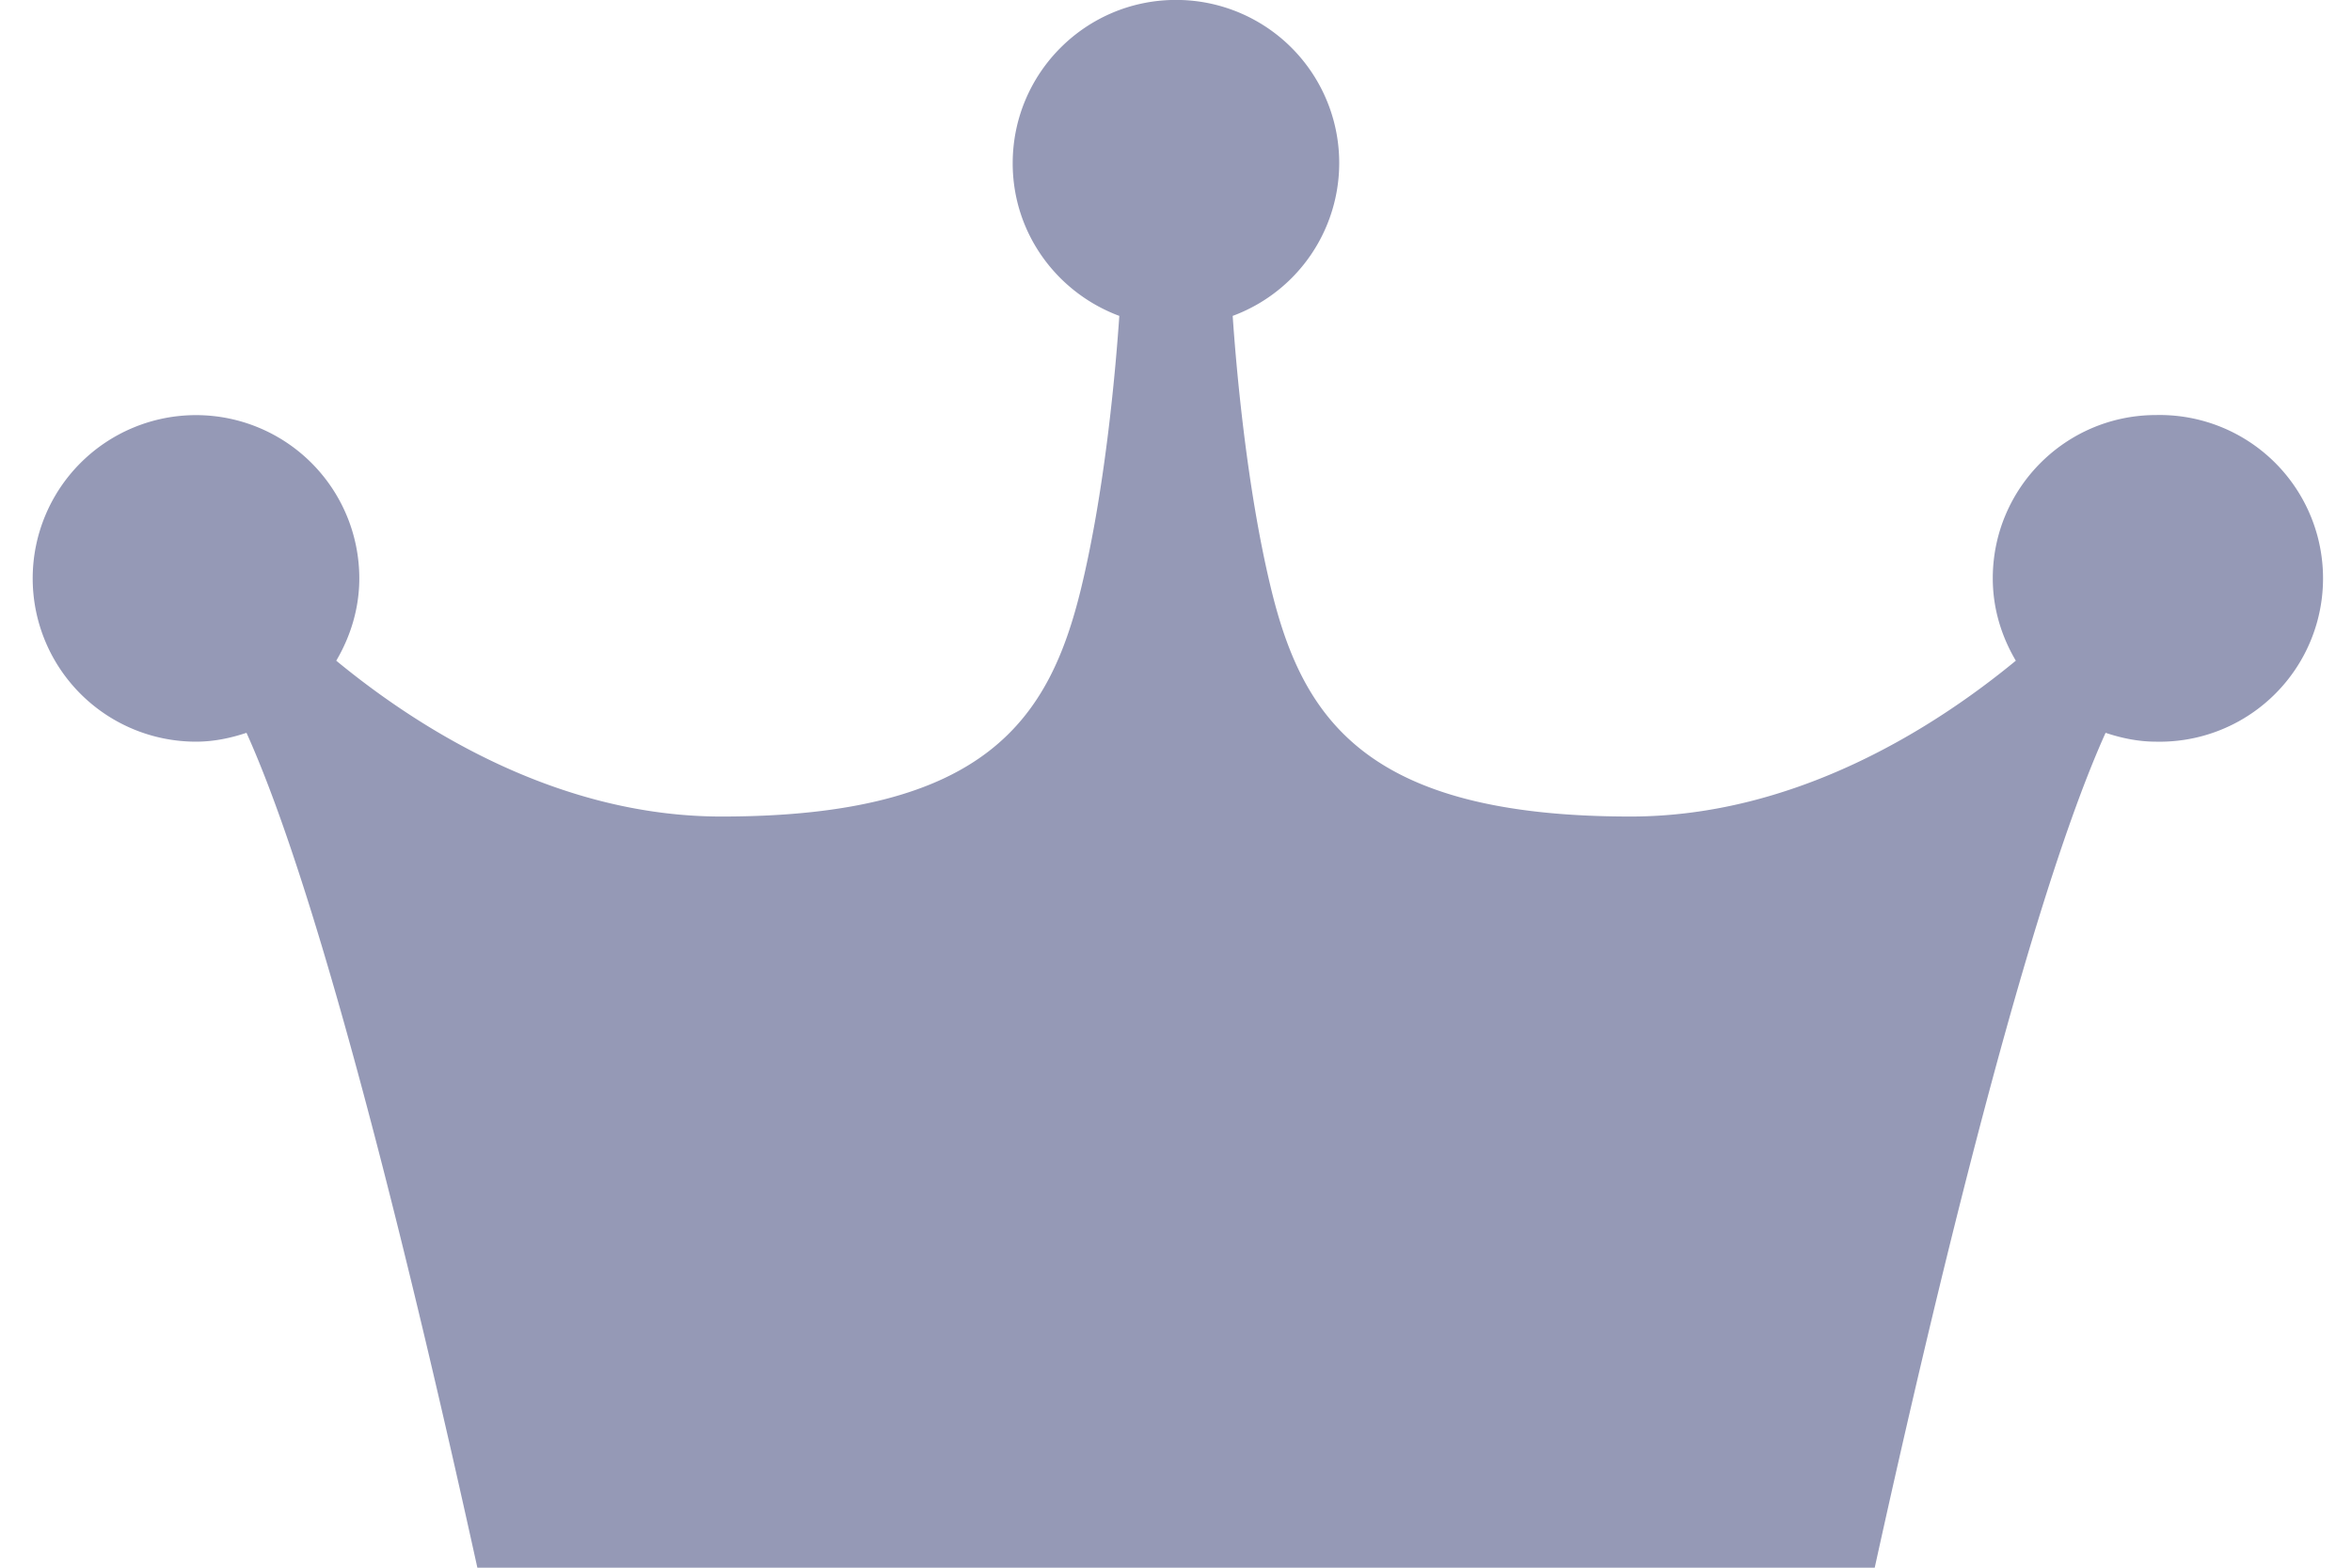 <svg xmlns="http://www.w3.org/2000/svg" width="30" height="20"><path fill-rule="evenodd" fill="#9599B6" d="M27.501 5.295c-1.15 0-2.083.932-2.083 2.083 0 .385.111.741.294 1.051-1.037.854-2.809 1.988-4.915 1.988-3.377 0-4.184-1.25-4.587-2.917-.314-1.3-.445-2.85-.487-3.47A2.08 2.08 0 0 0 15-.001c-1.15 0-2.083.933-2.083 2.084 0 .895.567 1.652 1.36 1.947-.042.62-.172 2.17-.486 3.47-.404 1.667-1.21 2.917-4.588 2.917-2.105 0-3.878-1.134-4.914-1.988.182-.31.294-.666.294-1.051a2.083 2.083 0 1 0-2.084 2.084c.227 0 .44-.045.645-.113.977 2.165 2.158 7.075 2.945 10.652h17.823c.787-3.577 1.967-8.487 2.945-10.652.204.068.418.113.644.113a2.084 2.084 0 1 0 0-4.167z"/></svg>